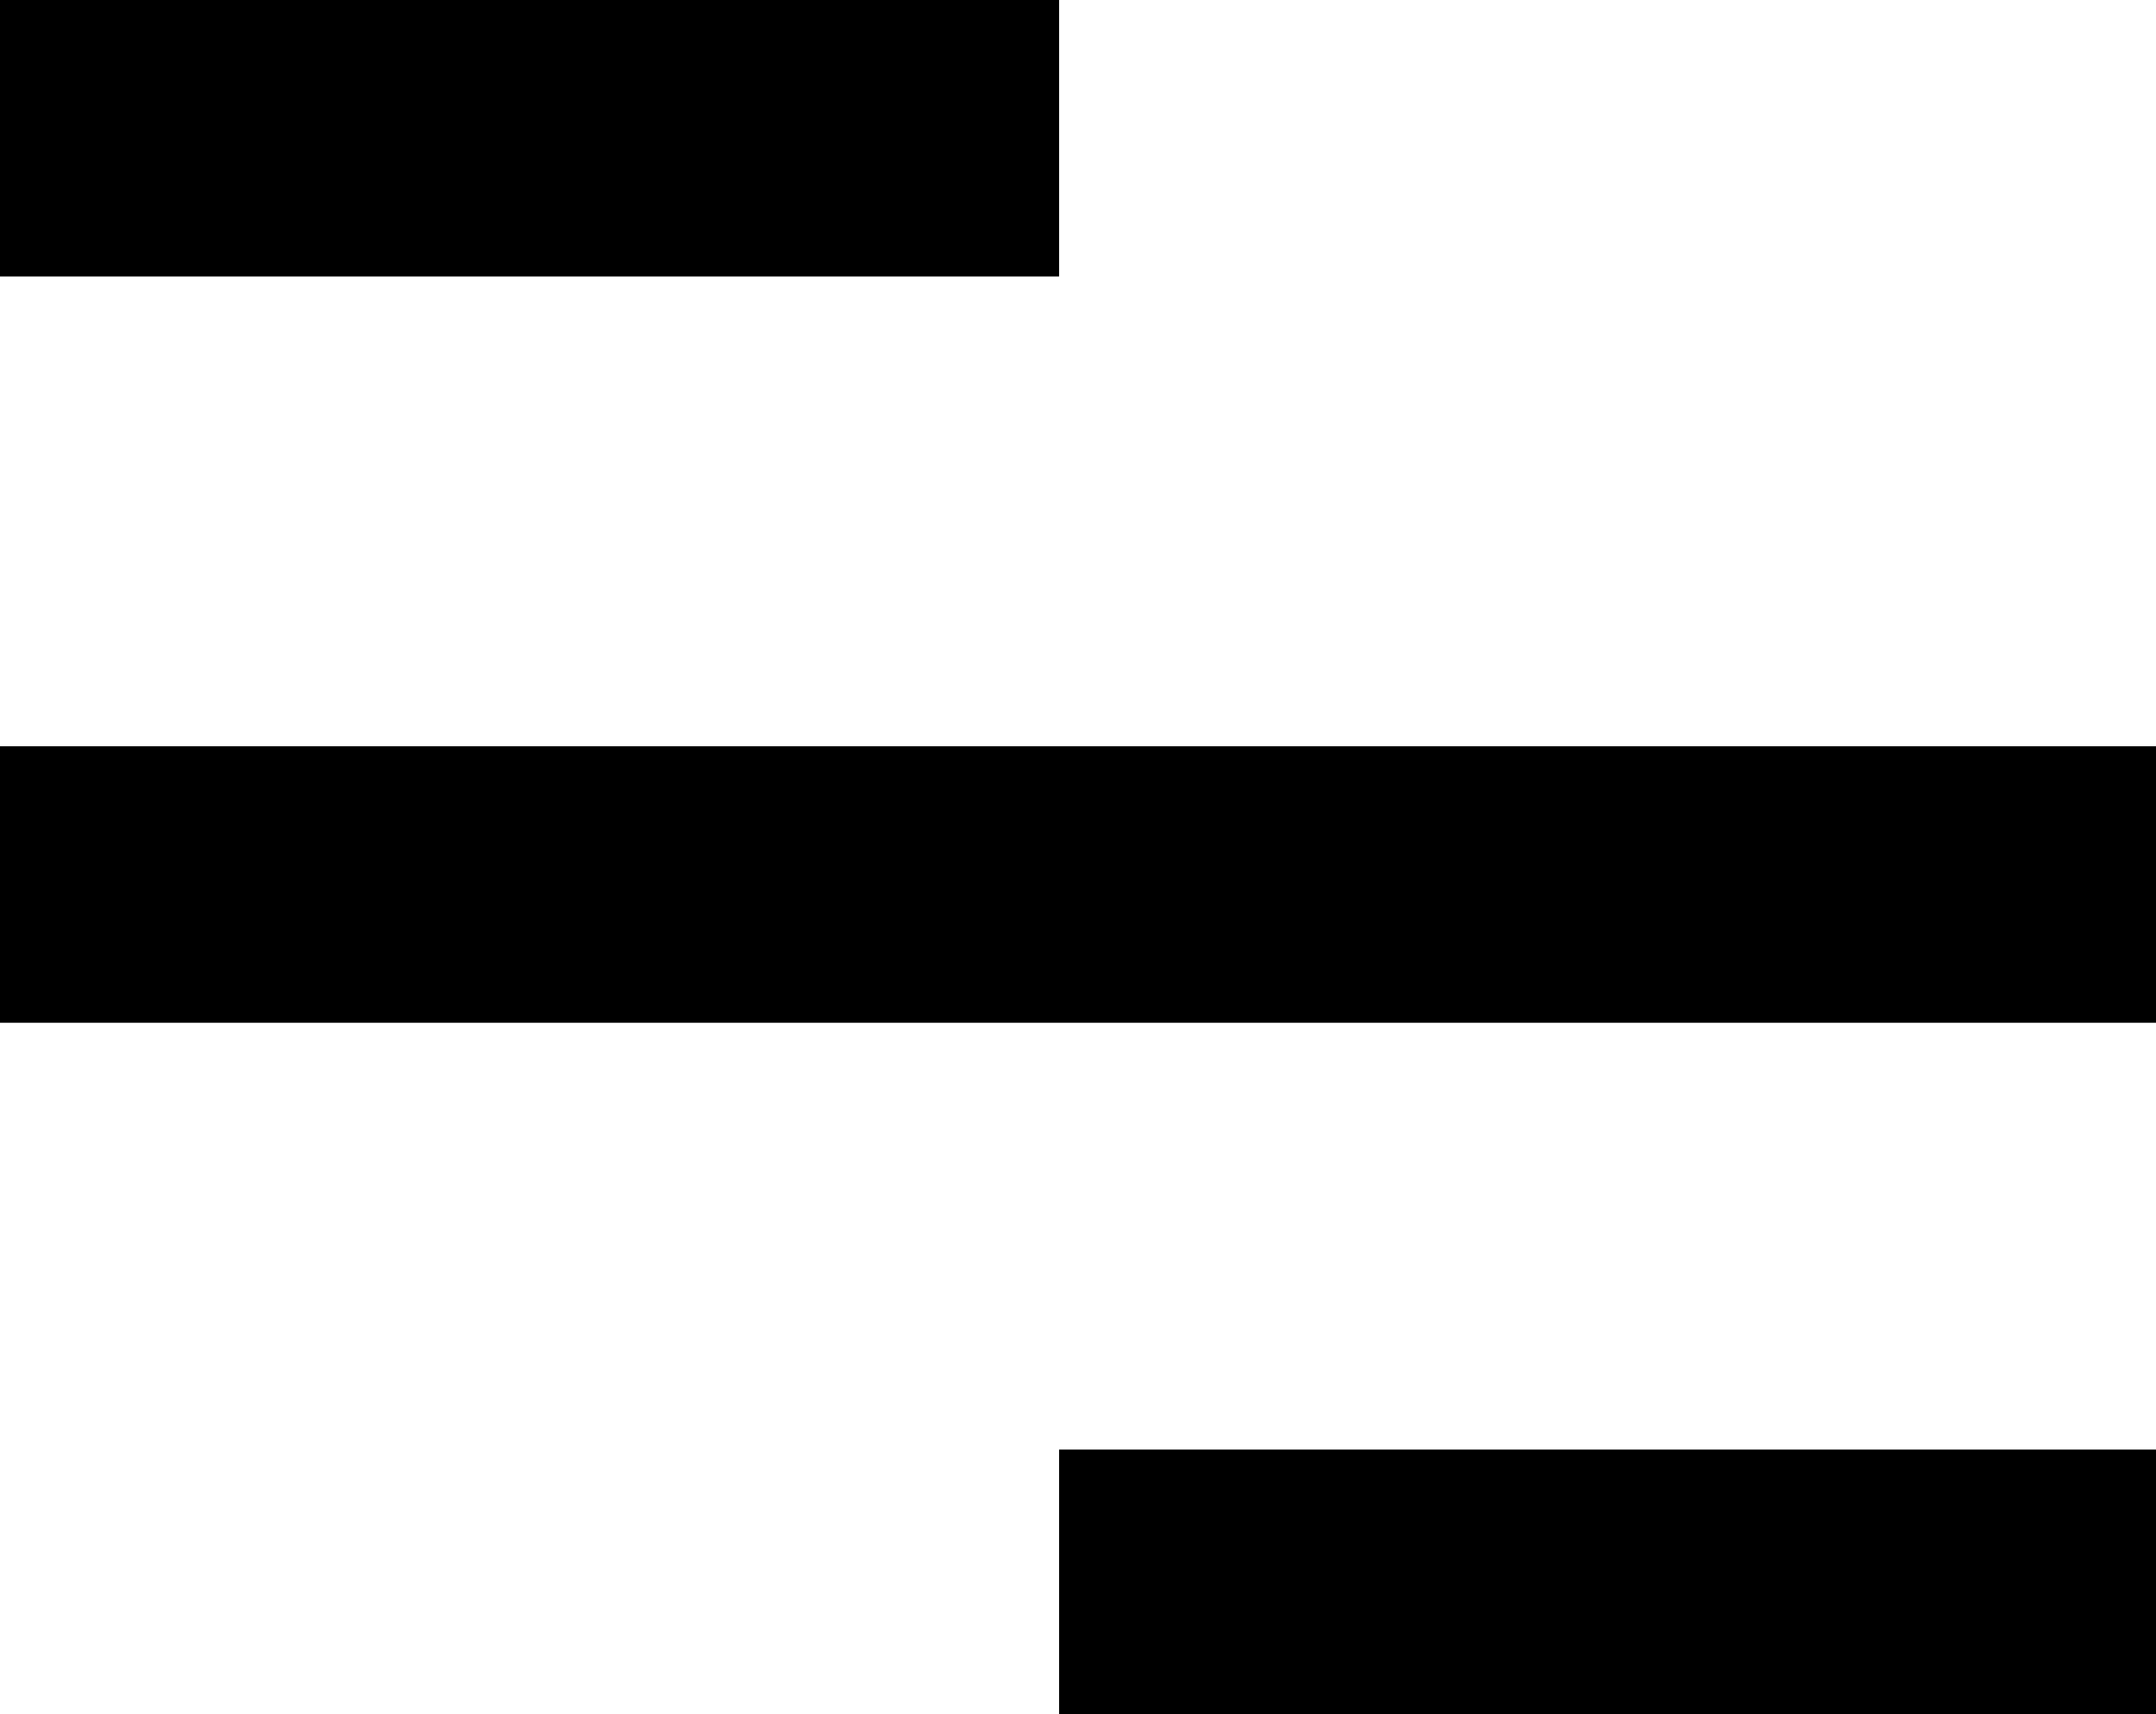 <svg width="39" height="31" viewBox="0 0 39 31" fill="none" xmlns="http://www.w3.org/2000/svg">
<g clip-path="url(#clip0_168_13)">
<line y1="2.5" x2="19.158" y2="2.5" stroke="black" stroke-width="5"/>
<line x1="19.158" y1="28.715" x2="39" y2="28.715" stroke="black" stroke-width="5"/>
<line y1="15.996" x2="39" y2="15.996" stroke="black" stroke-width="5"/>
</g>
<defs>
<clipPath id="clip0_168_13">
<rect width="39" height="31" fill="white"/>
</clipPath>
</defs>
</svg>
